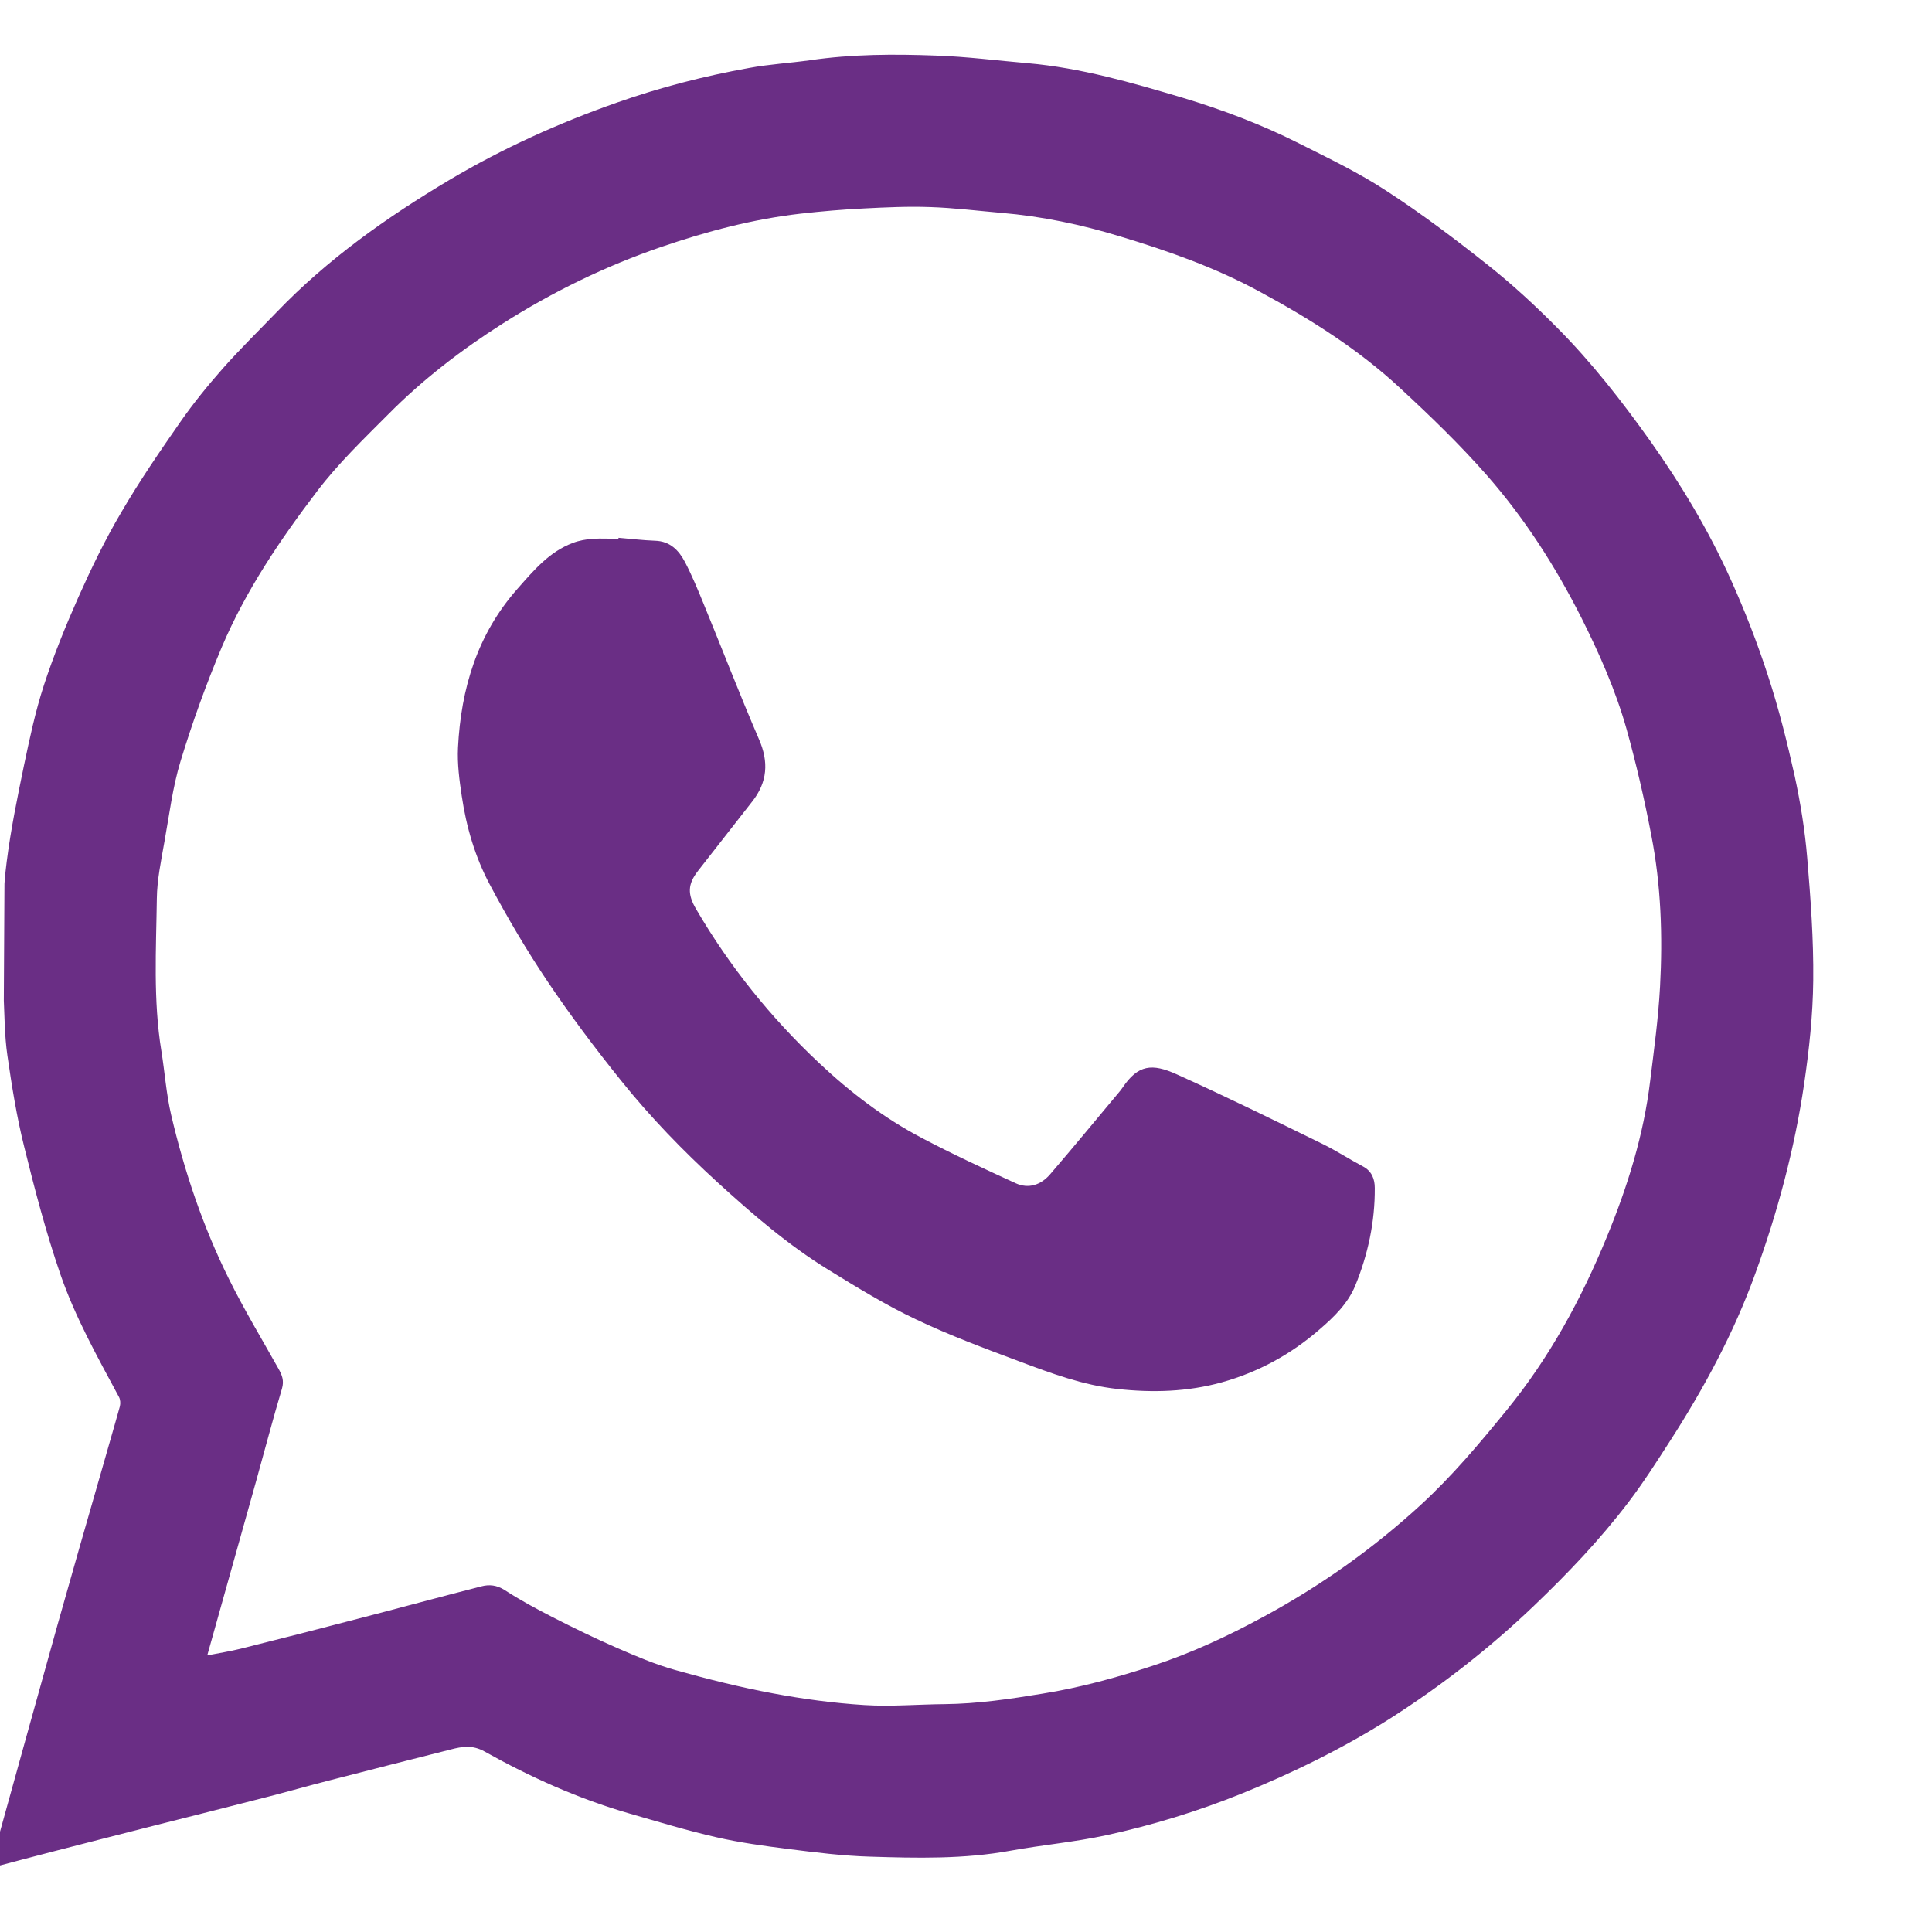 <svg width="17" height="17" viewBox="0 0 17 17" fill="none" xmlns="http://www.w3.org/2000/svg">
<g clip-path="url(#clip0_11480_658)">
<path d="M-0.087 16.437C-0.055 16.32 -0.028 16.216 0.001 16.114C0.169 15.509 0.336 14.905 0.505 14.301C0.632 13.85 0.761 13.4 0.891 12.949C0.945 12.757 1.002 12.566 1.055 12.374C1.061 12.349 1.059 12.315 1.047 12.293C0.857 11.939 0.66 11.588 0.53 11.209C0.404 10.843 0.306 10.467 0.213 10.091C0.147 9.827 0.104 9.557 0.065 9.287C0.04 9.114 0.04 8.937 0.032 8.762C0.025 8.608 0.015 8.453 0.019 8.299C0.025 8.059 0.028 7.818 0.059 7.582C0.095 7.298 0.153 7.016 0.211 6.735C0.261 6.498 0.311 6.26 0.386 6.03C0.472 5.767 0.577 5.509 0.689 5.256C0.803 5.001 0.925 4.748 1.067 4.508C1.226 4.235 1.405 3.974 1.586 3.714C1.7 3.55 1.827 3.394 1.959 3.244C2.111 3.072 2.276 2.911 2.436 2.745C2.883 2.28 3.404 1.911 3.957 1.582C4.424 1.305 4.917 1.082 5.43 0.902C5.808 0.769 6.196 0.669 6.591 0.598C6.768 0.565 6.949 0.555 7.127 0.53C7.496 0.476 7.867 0.475 8.238 0.489C8.507 0.498 8.775 0.533 9.044 0.556C9.511 0.597 9.959 0.727 10.406 0.86C10.758 0.966 11.1 1.095 11.427 1.26C11.69 1.392 11.957 1.52 12.202 1.681C12.513 1.883 12.81 2.108 13.101 2.339C13.312 2.507 13.512 2.692 13.702 2.884C14.005 3.189 14.269 3.527 14.519 3.878C14.793 4.264 15.036 4.669 15.23 5.101C15.354 5.376 15.464 5.659 15.557 5.946C15.652 6.236 15.726 6.532 15.792 6.829C15.843 7.066 15.882 7.307 15.902 7.548C15.932 7.907 15.959 8.268 15.955 8.628C15.952 8.931 15.919 9.236 15.875 9.537C15.791 10.108 15.642 10.664 15.445 11.207C15.257 11.728 14.995 12.213 14.696 12.678C14.578 12.861 14.461 13.045 14.33 13.217C14.08 13.546 13.796 13.844 13.498 14.129C13.108 14.502 12.686 14.832 12.231 15.122C11.815 15.385 11.375 15.601 10.919 15.785C10.533 15.94 10.135 16.062 9.728 16.15C9.453 16.209 9.172 16.234 8.895 16.284C8.483 16.36 8.067 16.35 7.653 16.337C7.414 16.33 7.176 16.3 6.939 16.27C6.725 16.243 6.511 16.214 6.302 16.166C6.044 16.107 5.791 16.03 5.537 15.957C5.09 15.828 4.668 15.638 4.264 15.412C4.157 15.352 4.066 15.368 3.966 15.394C3.61 15.483 3.254 15.575 2.899 15.666C2.715 15.713 2.533 15.765 2.35 15.812C2.005 15.901 1.659 15.987 1.313 16.075C1.028 16.147 0.743 16.221 0.458 16.294C0.283 16.339 0.108 16.386 -0.089 16.438L-0.087 16.437ZM1.824 14.566C1.926 14.546 2.022 14.531 2.115 14.508C2.459 14.422 2.801 14.335 3.144 14.245C3.507 14.151 3.87 14.052 4.234 13.959C4.305 13.94 4.372 13.947 4.442 13.992C4.576 14.079 4.718 14.156 4.861 14.229C5.047 14.324 5.235 14.416 5.426 14.499C5.594 14.572 5.764 14.645 5.939 14.694C6.223 14.774 6.51 14.846 6.8 14.9C7.066 14.95 7.336 14.986 7.605 15.003C7.84 15.018 8.077 14.997 8.313 14.995C8.602 14.992 8.887 14.95 9.172 14.903C9.504 14.85 9.827 14.761 10.144 14.657C10.483 14.546 10.805 14.396 11.118 14.226C11.619 13.955 12.08 13.628 12.499 13.244C12.777 12.989 13.018 12.702 13.256 12.41C13.634 11.947 13.915 11.43 14.14 10.881C14.321 10.441 14.463 9.987 14.52 9.512C14.554 9.236 14.592 8.96 14.607 8.682C14.631 8.236 14.616 7.789 14.53 7.349C14.47 7.035 14.398 6.722 14.312 6.414C14.216 6.074 14.073 5.751 13.914 5.434C13.686 4.983 13.415 4.56 13.082 4.181C12.845 3.911 12.585 3.66 12.321 3.416C11.953 3.074 11.529 2.807 11.087 2.568C10.696 2.355 10.28 2.208 9.855 2.08C9.515 1.976 9.167 1.903 8.811 1.873C8.603 1.855 8.395 1.829 8.186 1.822C7.992 1.815 7.797 1.824 7.603 1.834C7.417 1.843 7.23 1.859 7.045 1.88C6.625 1.928 6.219 2.036 5.821 2.172C5.328 2.341 4.864 2.567 4.425 2.846C4.06 3.078 3.719 3.34 3.416 3.646C3.2 3.863 2.977 4.077 2.792 4.32C2.466 4.748 2.163 5.195 1.952 5.693C1.814 6.02 1.693 6.356 1.589 6.697C1.519 6.926 1.49 7.168 1.447 7.406C1.418 7.572 1.382 7.74 1.38 7.907C1.374 8.354 1.347 8.802 1.42 9.248C1.45 9.435 1.463 9.626 1.506 9.81C1.623 10.309 1.786 10.794 2.014 11.253C2.147 11.522 2.303 11.781 2.45 12.043C2.481 12.098 2.502 12.148 2.481 12.219C2.4 12.49 2.329 12.763 2.253 13.035C2.112 13.54 1.97 14.045 1.824 14.565L1.824 14.566Z" fill="#6A2E85"/>
<path d="M5.442 4.732C5.55 4.741 5.657 4.754 5.765 4.758C5.897 4.762 5.973 4.843 6.027 4.945C6.089 5.064 6.141 5.19 6.192 5.315C6.355 5.711 6.508 6.11 6.678 6.504C6.766 6.705 6.753 6.883 6.618 7.054C6.459 7.257 6.3 7.46 6.142 7.663C6.051 7.78 6.048 7.868 6.125 7.999C6.419 8.503 6.782 8.954 7.207 9.353C7.48 9.61 7.779 9.839 8.113 10.014C8.382 10.156 8.659 10.284 8.936 10.411C9.051 10.464 9.16 10.426 9.24 10.333C9.449 10.09 9.652 9.843 9.857 9.598C9.864 9.589 9.87 9.58 9.877 9.571C10.014 9.368 10.136 9.354 10.356 9.454C10.789 9.649 11.215 9.859 11.642 10.068C11.762 10.127 11.874 10.201 11.992 10.263C12.072 10.305 12.097 10.376 12.097 10.454C12.099 10.751 12.037 11.039 11.925 11.313C11.86 11.47 11.739 11.588 11.612 11.697C11.36 11.917 11.072 12.074 10.749 12.164C10.449 12.247 10.143 12.256 9.833 12.222C9.53 12.189 9.249 12.084 8.969 11.979C8.662 11.864 8.355 11.75 8.059 11.609C7.795 11.484 7.544 11.33 7.294 11.176C6.937 10.957 6.621 10.684 6.312 10.402C6.009 10.125 5.724 9.831 5.467 9.511C5.24 9.229 5.022 8.939 4.82 8.639C4.635 8.364 4.466 8.077 4.31 7.784C4.181 7.542 4.103 7.277 4.063 7.004C4.042 6.864 4.023 6.72 4.03 6.579C4.056 6.059 4.2 5.58 4.554 5.18C4.696 5.019 4.833 4.855 5.041 4.777C5.096 4.756 5.158 4.745 5.217 4.741C5.292 4.736 5.367 4.741 5.442 4.741L5.442 4.734L5.442 4.732Z" fill="#6A2E85"/>
</g>
<defs>
<clipPath id="clip0_11480_658">
<rect width="16" height="16" fill="white" transform="translate(0.08 0.438) rotate(0.318)"/>
</clipPath>
</defs>
</svg>
